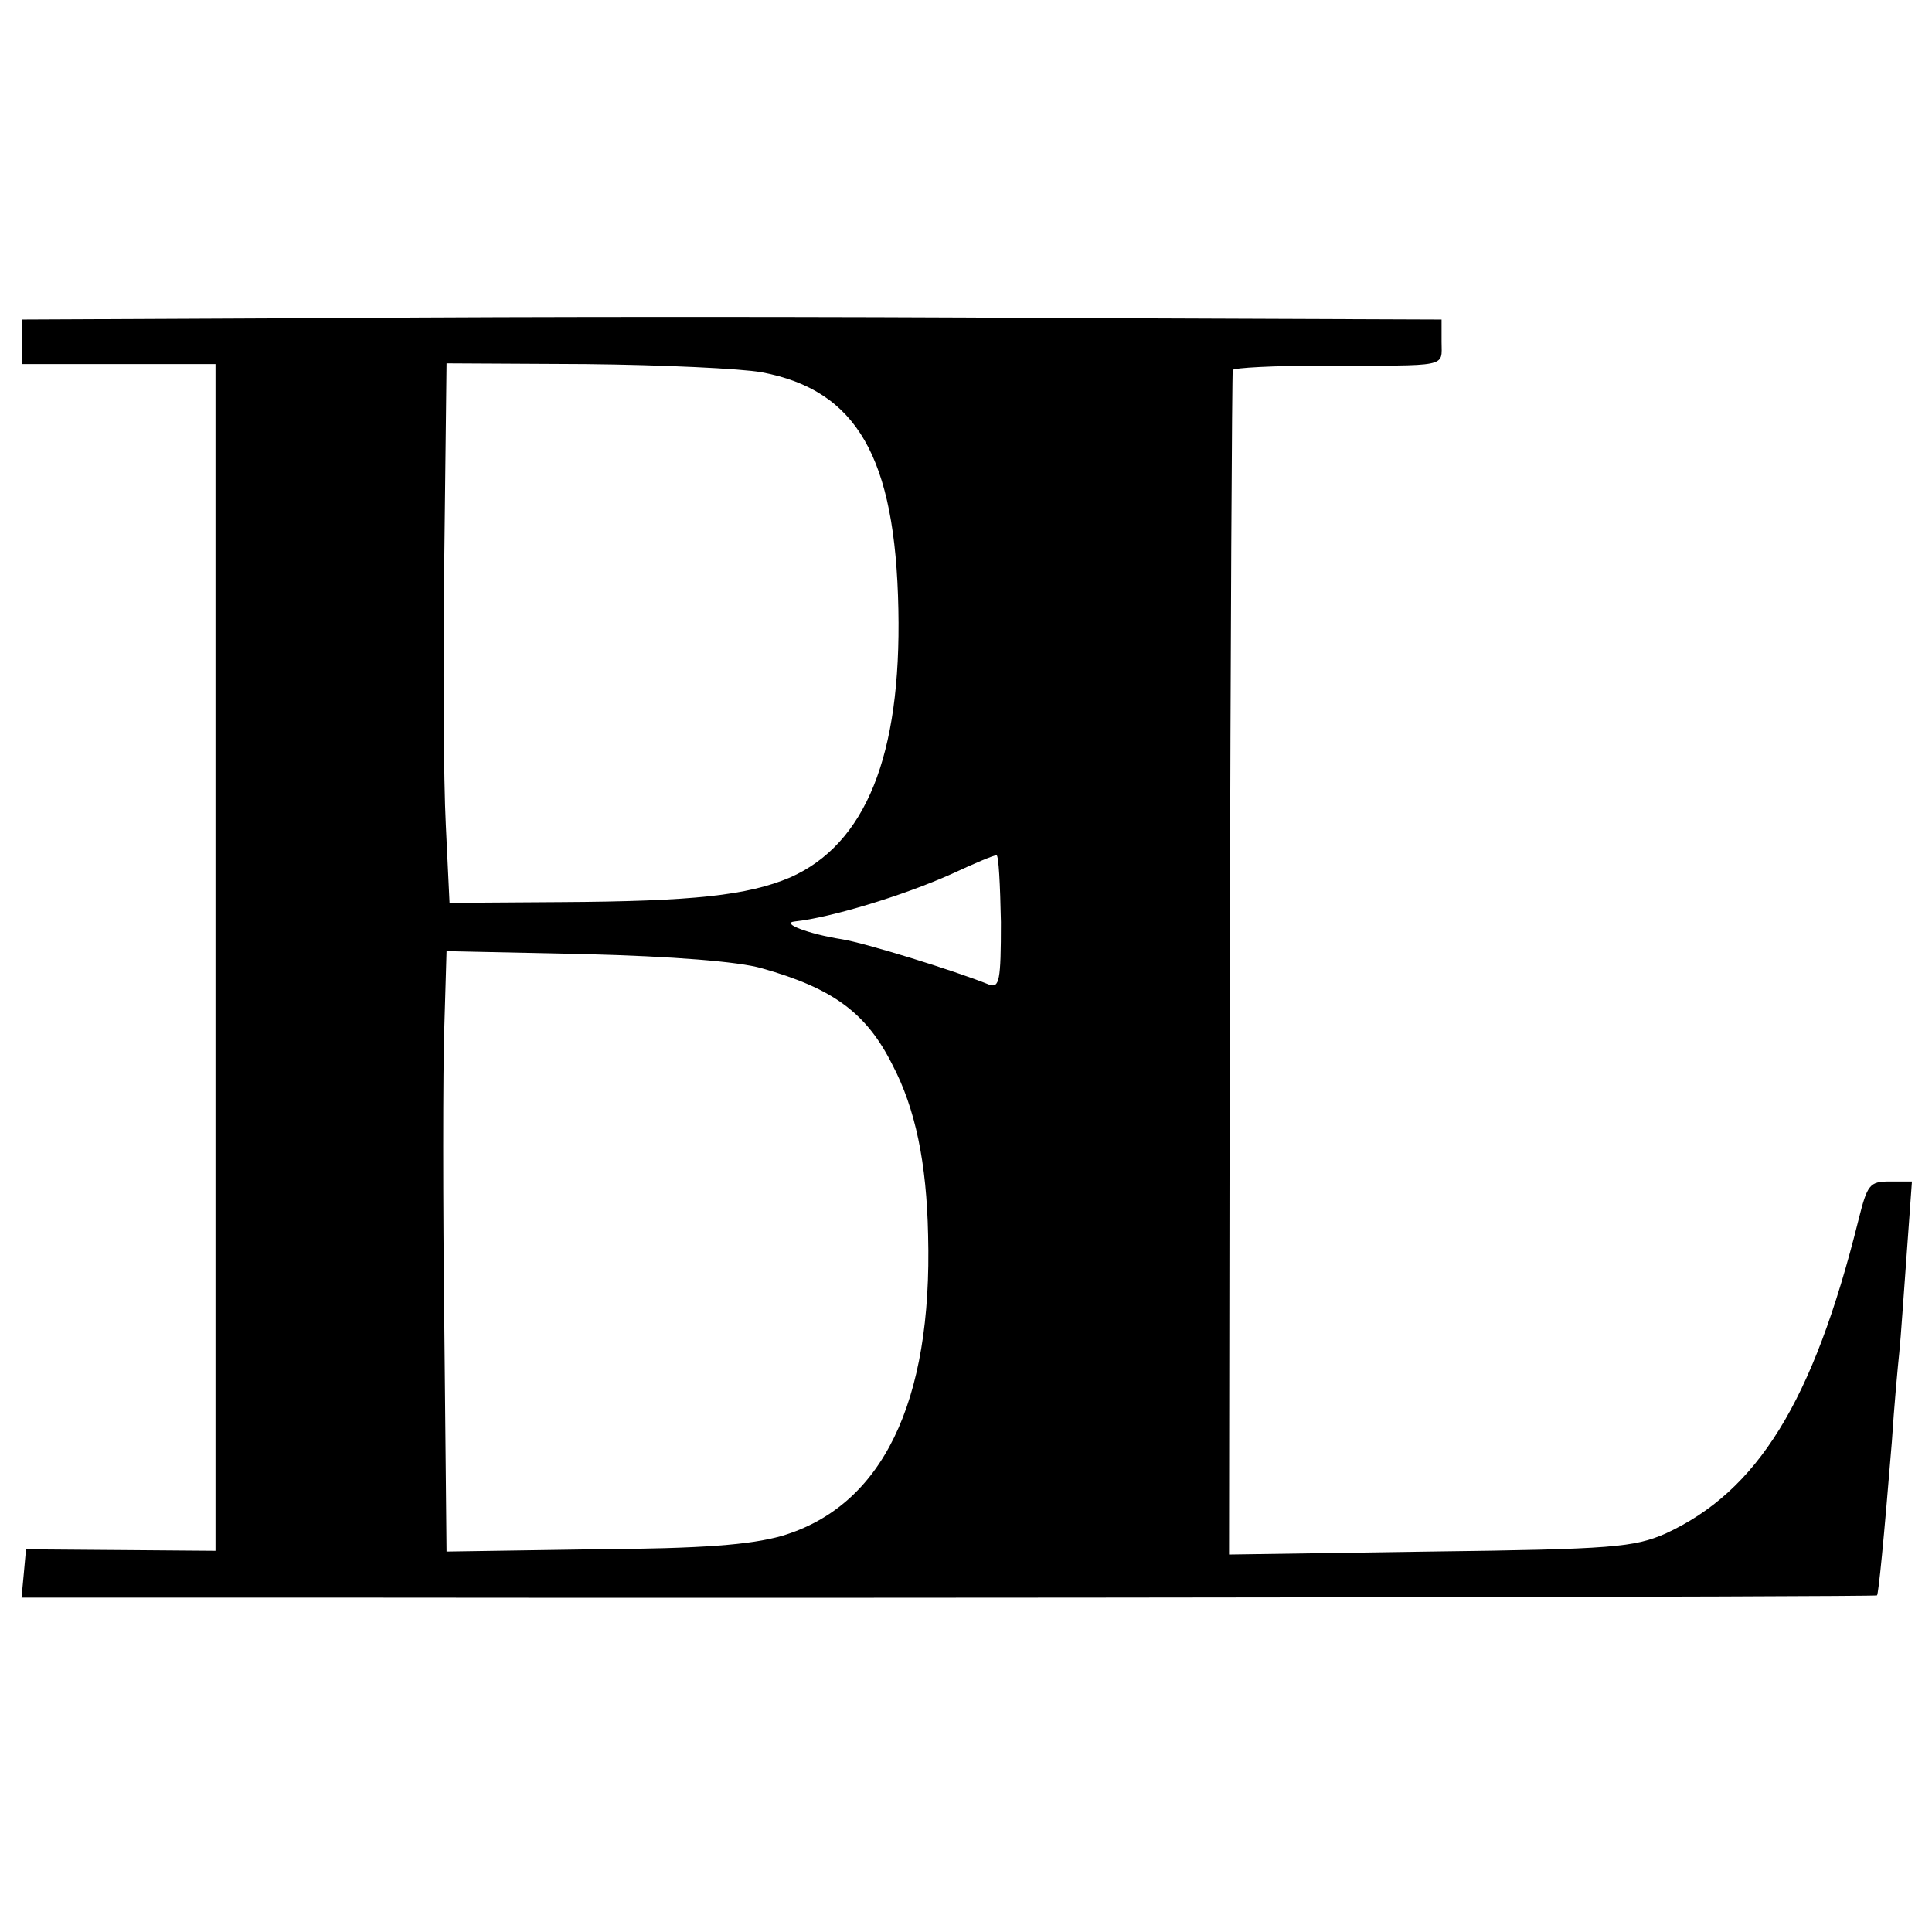<?xml version="1.0" standalone="no"?>
<!DOCTYPE svg PUBLIC "-//W3C//DTD SVG 20010904//EN"
 "http://www.w3.org/TR/2001/REC-SVG-20010904/DTD/svg10.dtd">
<svg version="1.0" xmlns="http://www.w3.org/2000/svg"
 width="260pt" height="260pt" viewBox="0 0 260 260"
 preserveAspectRatio="xMidYMid meet">
<g transform="translate(0,260) scale(0.1,-0.1)"
fill="#000000" stroke="none">
<path d="M463 2172 l-433 -2 0 -30 0 -30 130 0 130 0 0 -798 0 -799 -127 1
-128 1 -3 -33 -3 -32 408 0 c841 -1 2087 1 2089 3 2 2 9 72 20 207 3 47 8 101
10 120 2 19 6 79 10 133 l7 97 -30 0 c-27 0 -30 -4 -42 -52 -61 -245 -136
-365 -260 -422 -42 -18 -69 -21 -317 -24 l-270 -4 1 793 c1 437 3 797 4 801 0
3 56 6 124 6 169 0 157 -3 157 32 l0 30 -522 2 c-288 2 -718 2 -955 0z m562
-73 c128 -24 180 -114 184 -319 4 -197 -44 -316 -146 -361 -57 -24 -130 -32
-308 -33 l-150 -1 -5 105 c-3 58 -4 221 -2 363 l3 258 187 -1 c103 -1 209 -6
237 -11z m322 -740 c0 -79 -2 -89 -16 -84 -47 19 -167 56 -198 61 -45 7 -84
22 -63 24 47 5 144 34 211 64 30 14 56 25 60 25 3 1 5 -40 6 -90z m-322 -62
c96 -27 141 -60 176 -130 31 -59 46 -132 48 -229 6 -226 -62 -365 -197 -405
-43 -12 -105 -17 -254 -18 l-197 -3 -3 302 c-2 165 -2 347 0 404 l3 102 187
-4 c117 -3 206 -10 237 -19z"/>
</g>
</svg>
